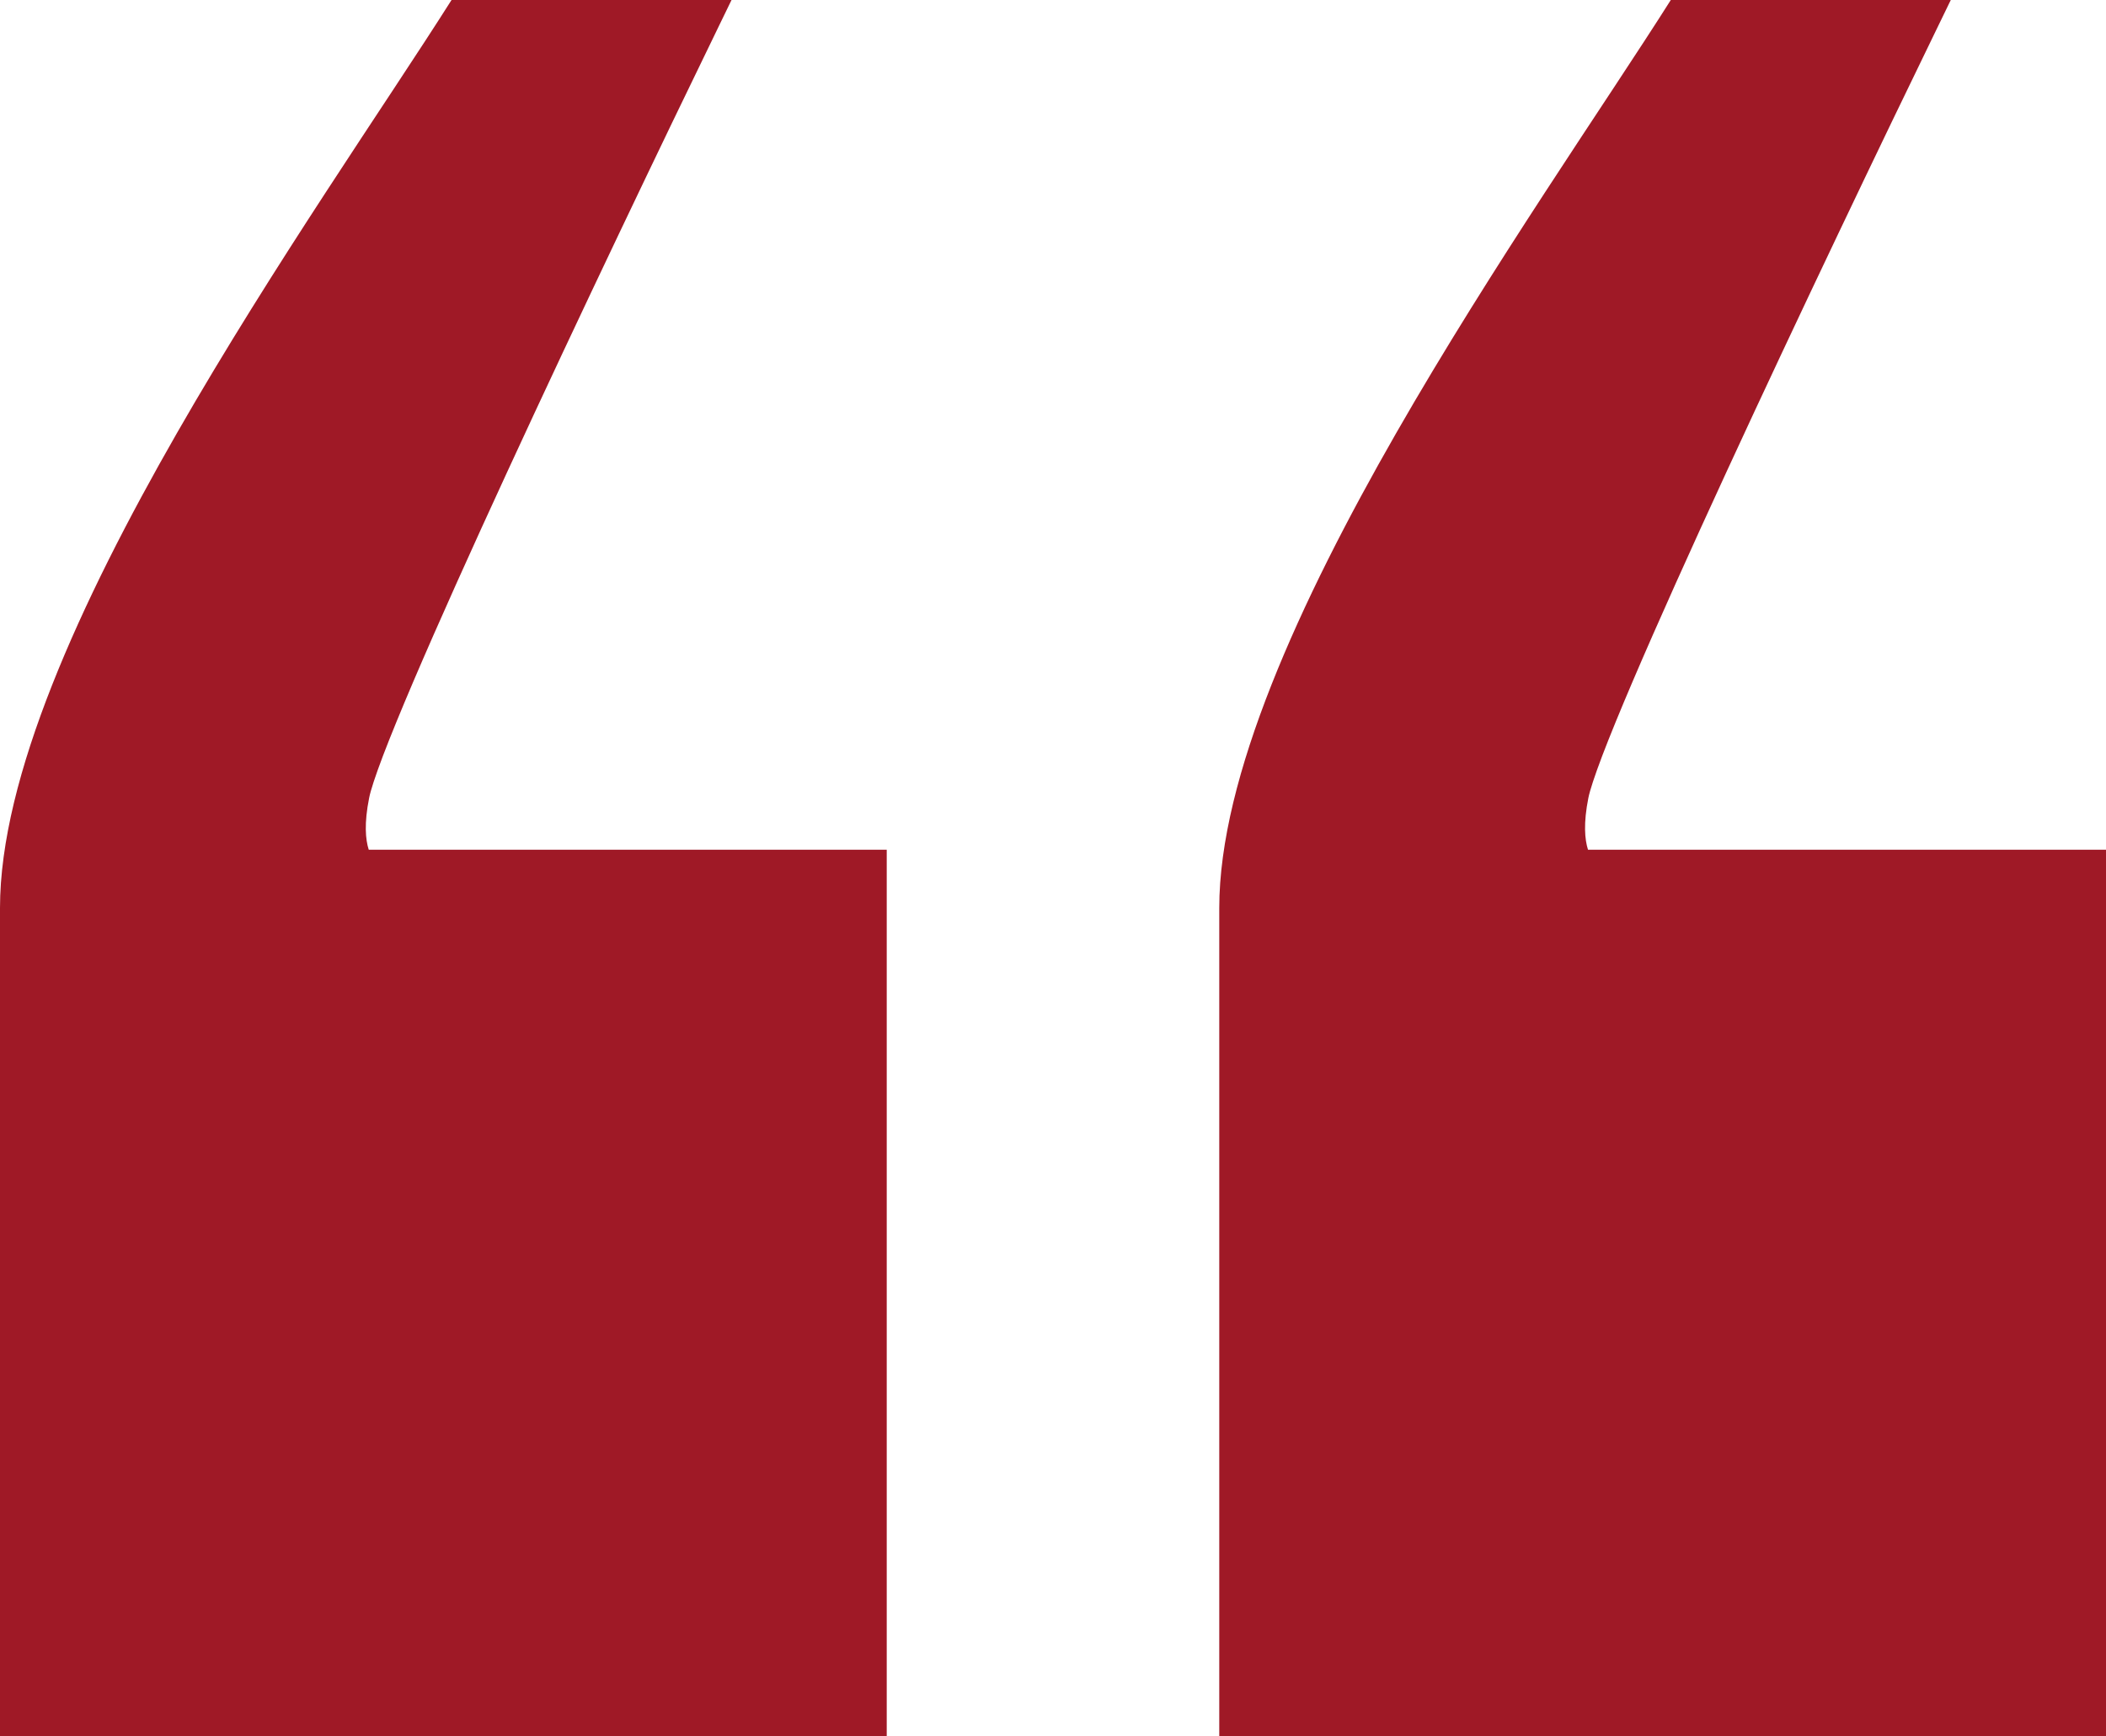 <svg width="57" height="47" viewBox="0 0 57 47" fill="none" xmlns="http://www.w3.org/2000/svg">
<path fill-rule="evenodd" clip-rule="evenodd" d="M12.221 0C8.687 5.585 0 17.5 0 24.577C0 31.654 0 47 0 47H24V23H9.98C9.892 22.726 9.853 22.286 9.991 21.598C10.031 21.394 10.156 21.011 10.367 20.454C10.575 19.909 10.855 19.226 11.191 18.439C11.864 16.864 12.755 14.885 13.729 12.772C15.677 8.547 17.951 3.8 19.45 0.719L19.799 0H12.221Z" fill="#9f1926"/>
<path fill-rule="evenodd" clip-rule="evenodd" d="M45.221 0C41.687 5.585 33 17.5 33 24.577C33 31.654 33 47 33 47H57V23H42.98C42.892 22.726 42.853 22.286 42.99 21.598C43.031 21.394 43.156 21.011 43.367 20.454C43.575 19.909 43.855 19.226 44.191 18.439C44.864 16.864 45.755 14.885 46.729 12.772C48.677 8.547 50.951 3.8 52.45 0.719L52.799 0H45.221Z" fill="#9f1926"/>
</svg>
